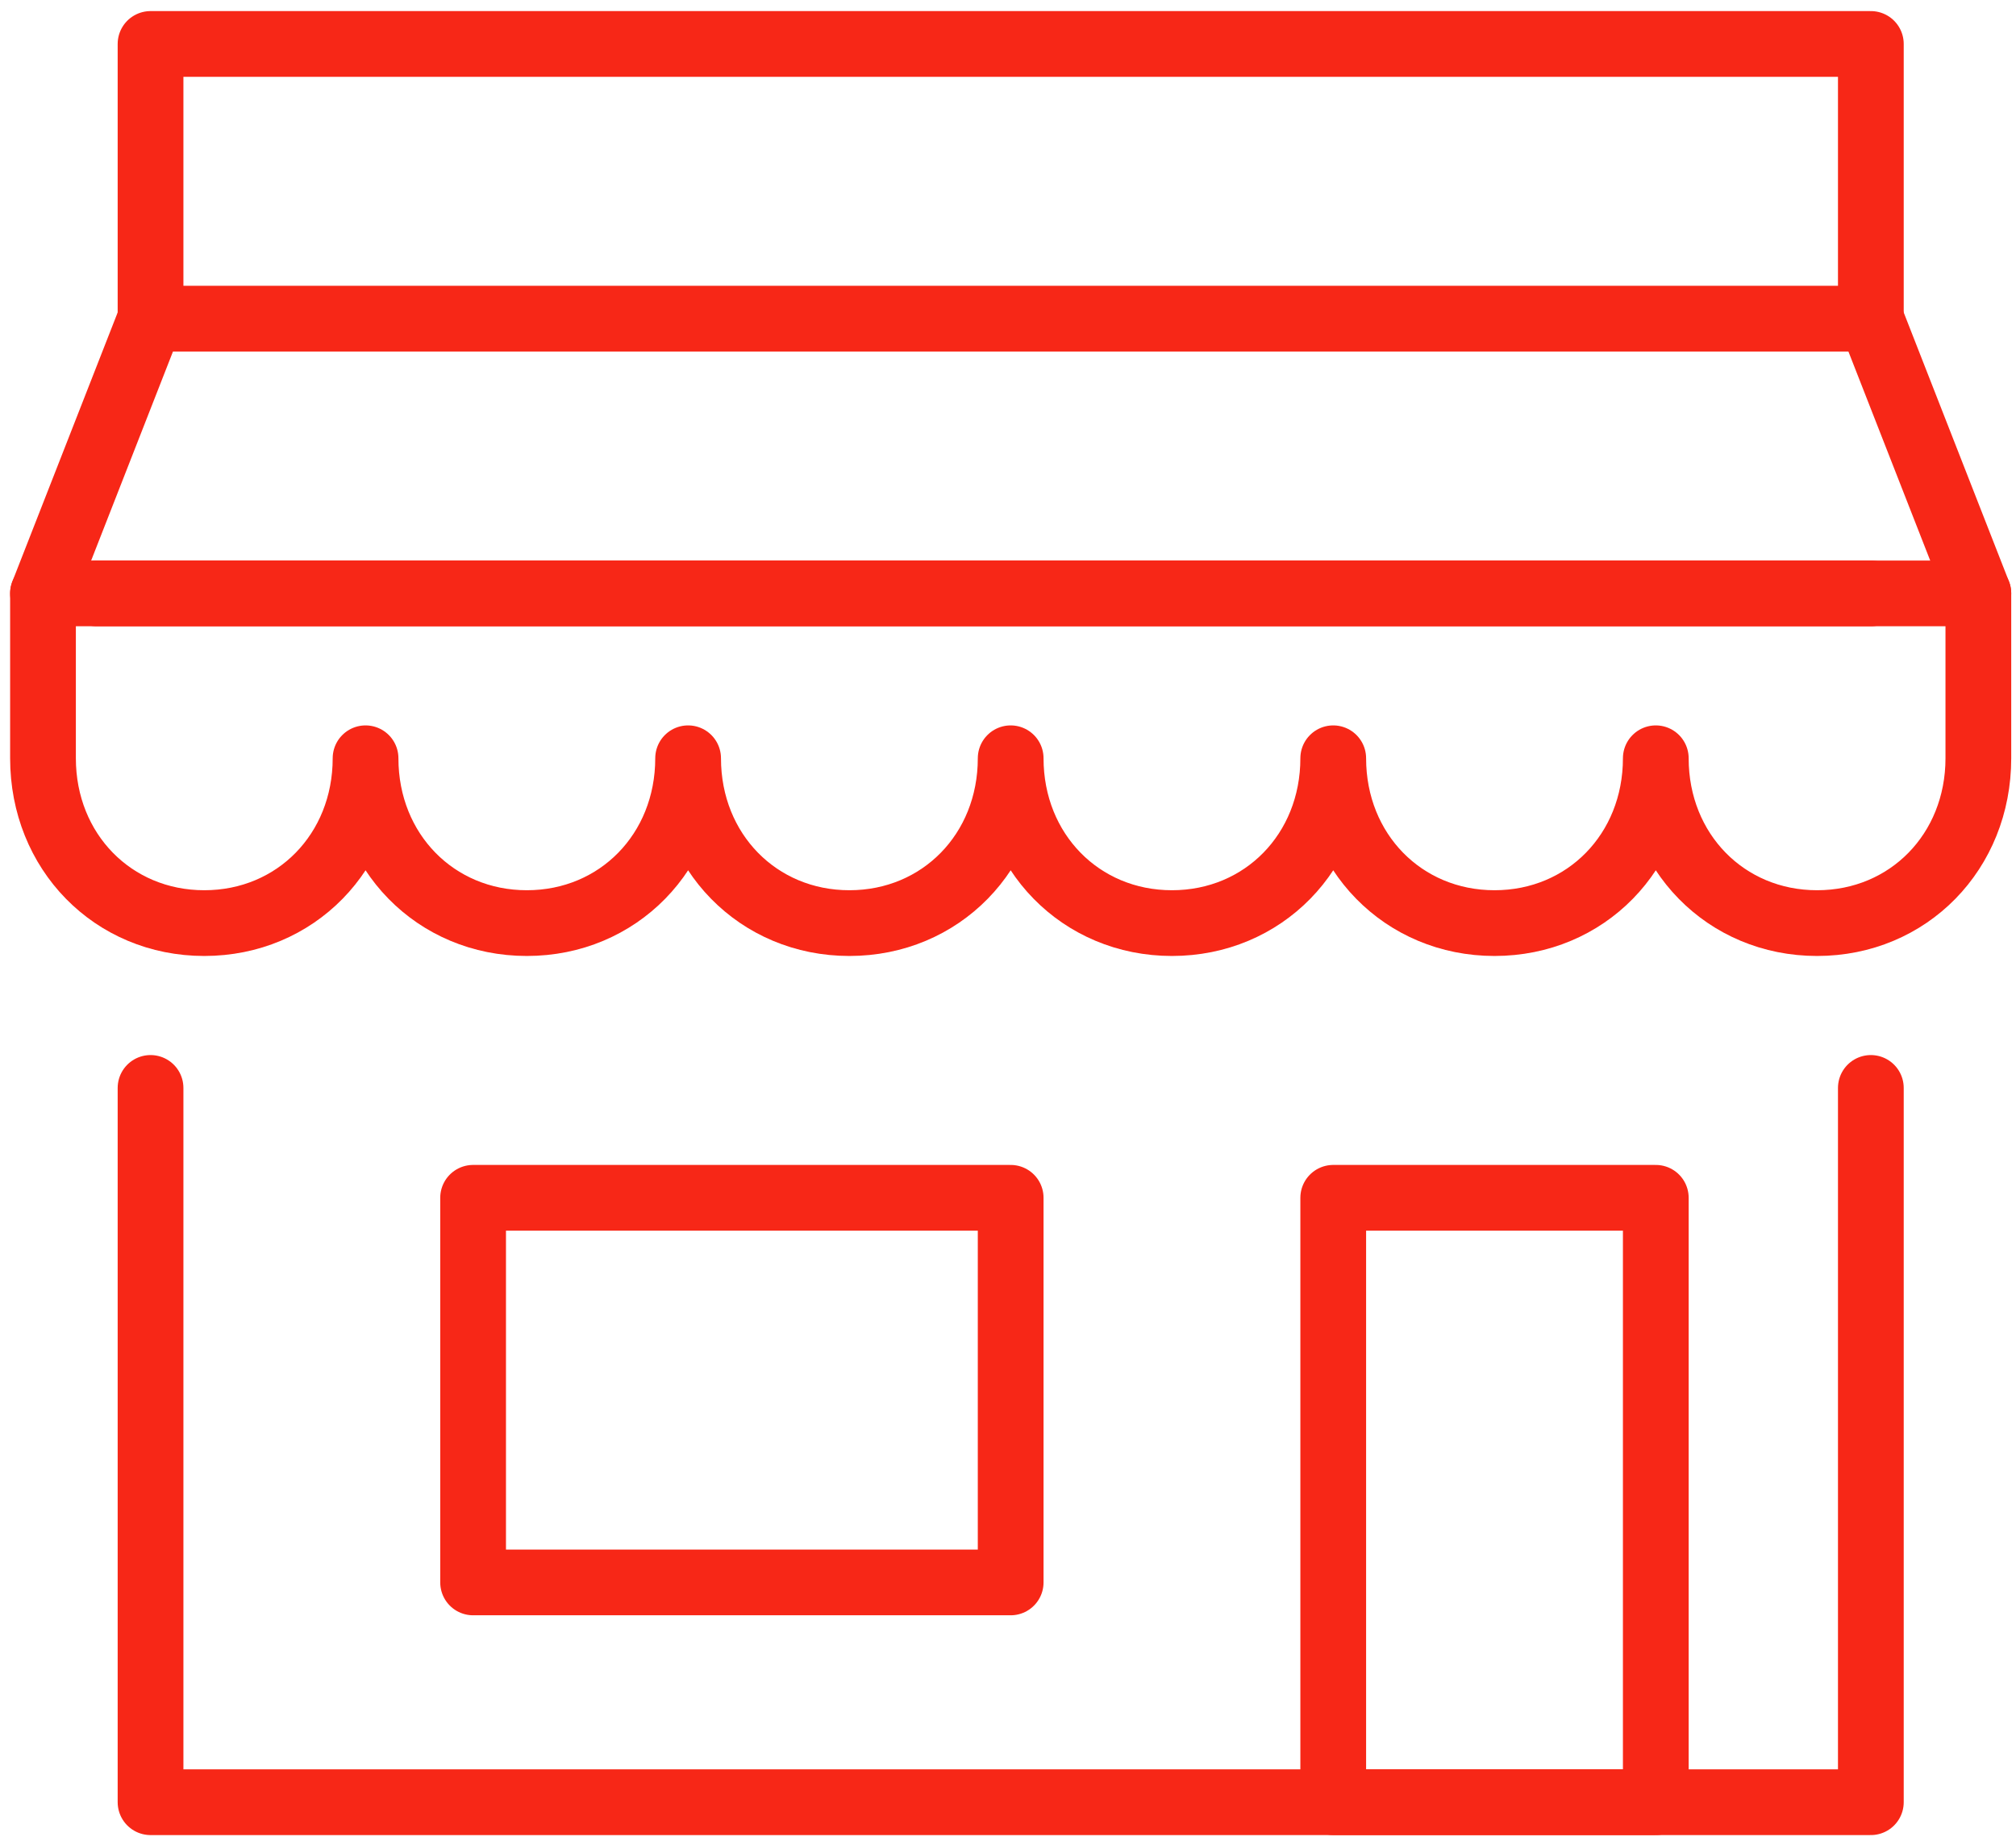 <svg width="46" height="42" viewBox="0 0 46 42" fill="none" xmlns="http://www.w3.org/2000/svg">
<g id="Frame" clip-path="url(#clip0_158_985)">
<g id="Group">
<g id="Group_2">
<path id="Vector" d="M3.435 24.824V41.122H42.688V24.824" stroke="#F72717" stroke-width="1.5" stroke-miterlimit="10" stroke-linecap="round" stroke-linejoin="round"/>
<path id="Vector_2" d="M42.688 7.272V1.003H3.435V7.272" stroke="#F72717" stroke-width="1.5" stroke-miterlimit="10" stroke-linecap="round" stroke-linejoin="round"/>
<path id="Vector_3" d="M23.061 27.331H10.795V36.107H23.061V27.331Z" stroke="#F72717" stroke-width="1.5" stroke-miterlimit="10" stroke-linecap="round" stroke-linejoin="round"/>
<path id="Vector_4" d="M37.781 27.331H30.421V41.122H37.781V27.331Z" stroke="#F72717" stroke-width="1.5" stroke-miterlimit="10" stroke-linecap="round" stroke-linejoin="round"/>
<path id="Vector_5" d="M42.688 13.54H2.208" stroke="#F72717" stroke-width="1.5" stroke-miterlimit="10" stroke-linecap="round" stroke-linejoin="round"/>
</g>
<path id="Vector_6" d="M42.688 7.271L45.141 13.54" stroke="#F72717" stroke-width="1.5" stroke-miterlimit="10" stroke-linecap="round" stroke-linejoin="round"/>
<path id="Vector_7" d="M0.981 13.54L3.435 7.271H42.688" stroke="#F72717" stroke-width="1.5" stroke-miterlimit="10" stroke-linecap="round" stroke-linejoin="round"/>
<path id="Vector_8" d="M0.981 13.54V17.302C0.981 19.433 2.576 21.063 4.661 21.063C6.747 21.063 8.341 19.433 8.341 17.302C8.341 19.433 9.936 21.063 12.021 21.063C14.107 21.063 15.701 19.433 15.701 17.302C15.701 19.433 17.296 21.063 19.381 21.063C21.467 21.063 23.061 19.433 23.061 17.302C23.061 19.433 24.656 21.063 26.741 21.063C28.827 21.063 30.421 19.433 30.421 17.302C30.421 19.433 32.016 21.063 34.101 21.063C36.187 21.063 37.781 19.433 37.781 17.302C37.781 19.433 39.376 21.063 41.461 21.063C43.547 21.063 45.141 19.433 45.141 17.302V13.54H0.981Z" stroke="#F72717" stroke-width="1.5" stroke-miterlimit="10" stroke-linecap="round" stroke-linejoin="round"/>
</g>
</g>
<defs>
<clipPath id="clip0_158_985">
<rect width="46" height="42" fill="white"/>
</clipPath>
</defs>
</svg>

